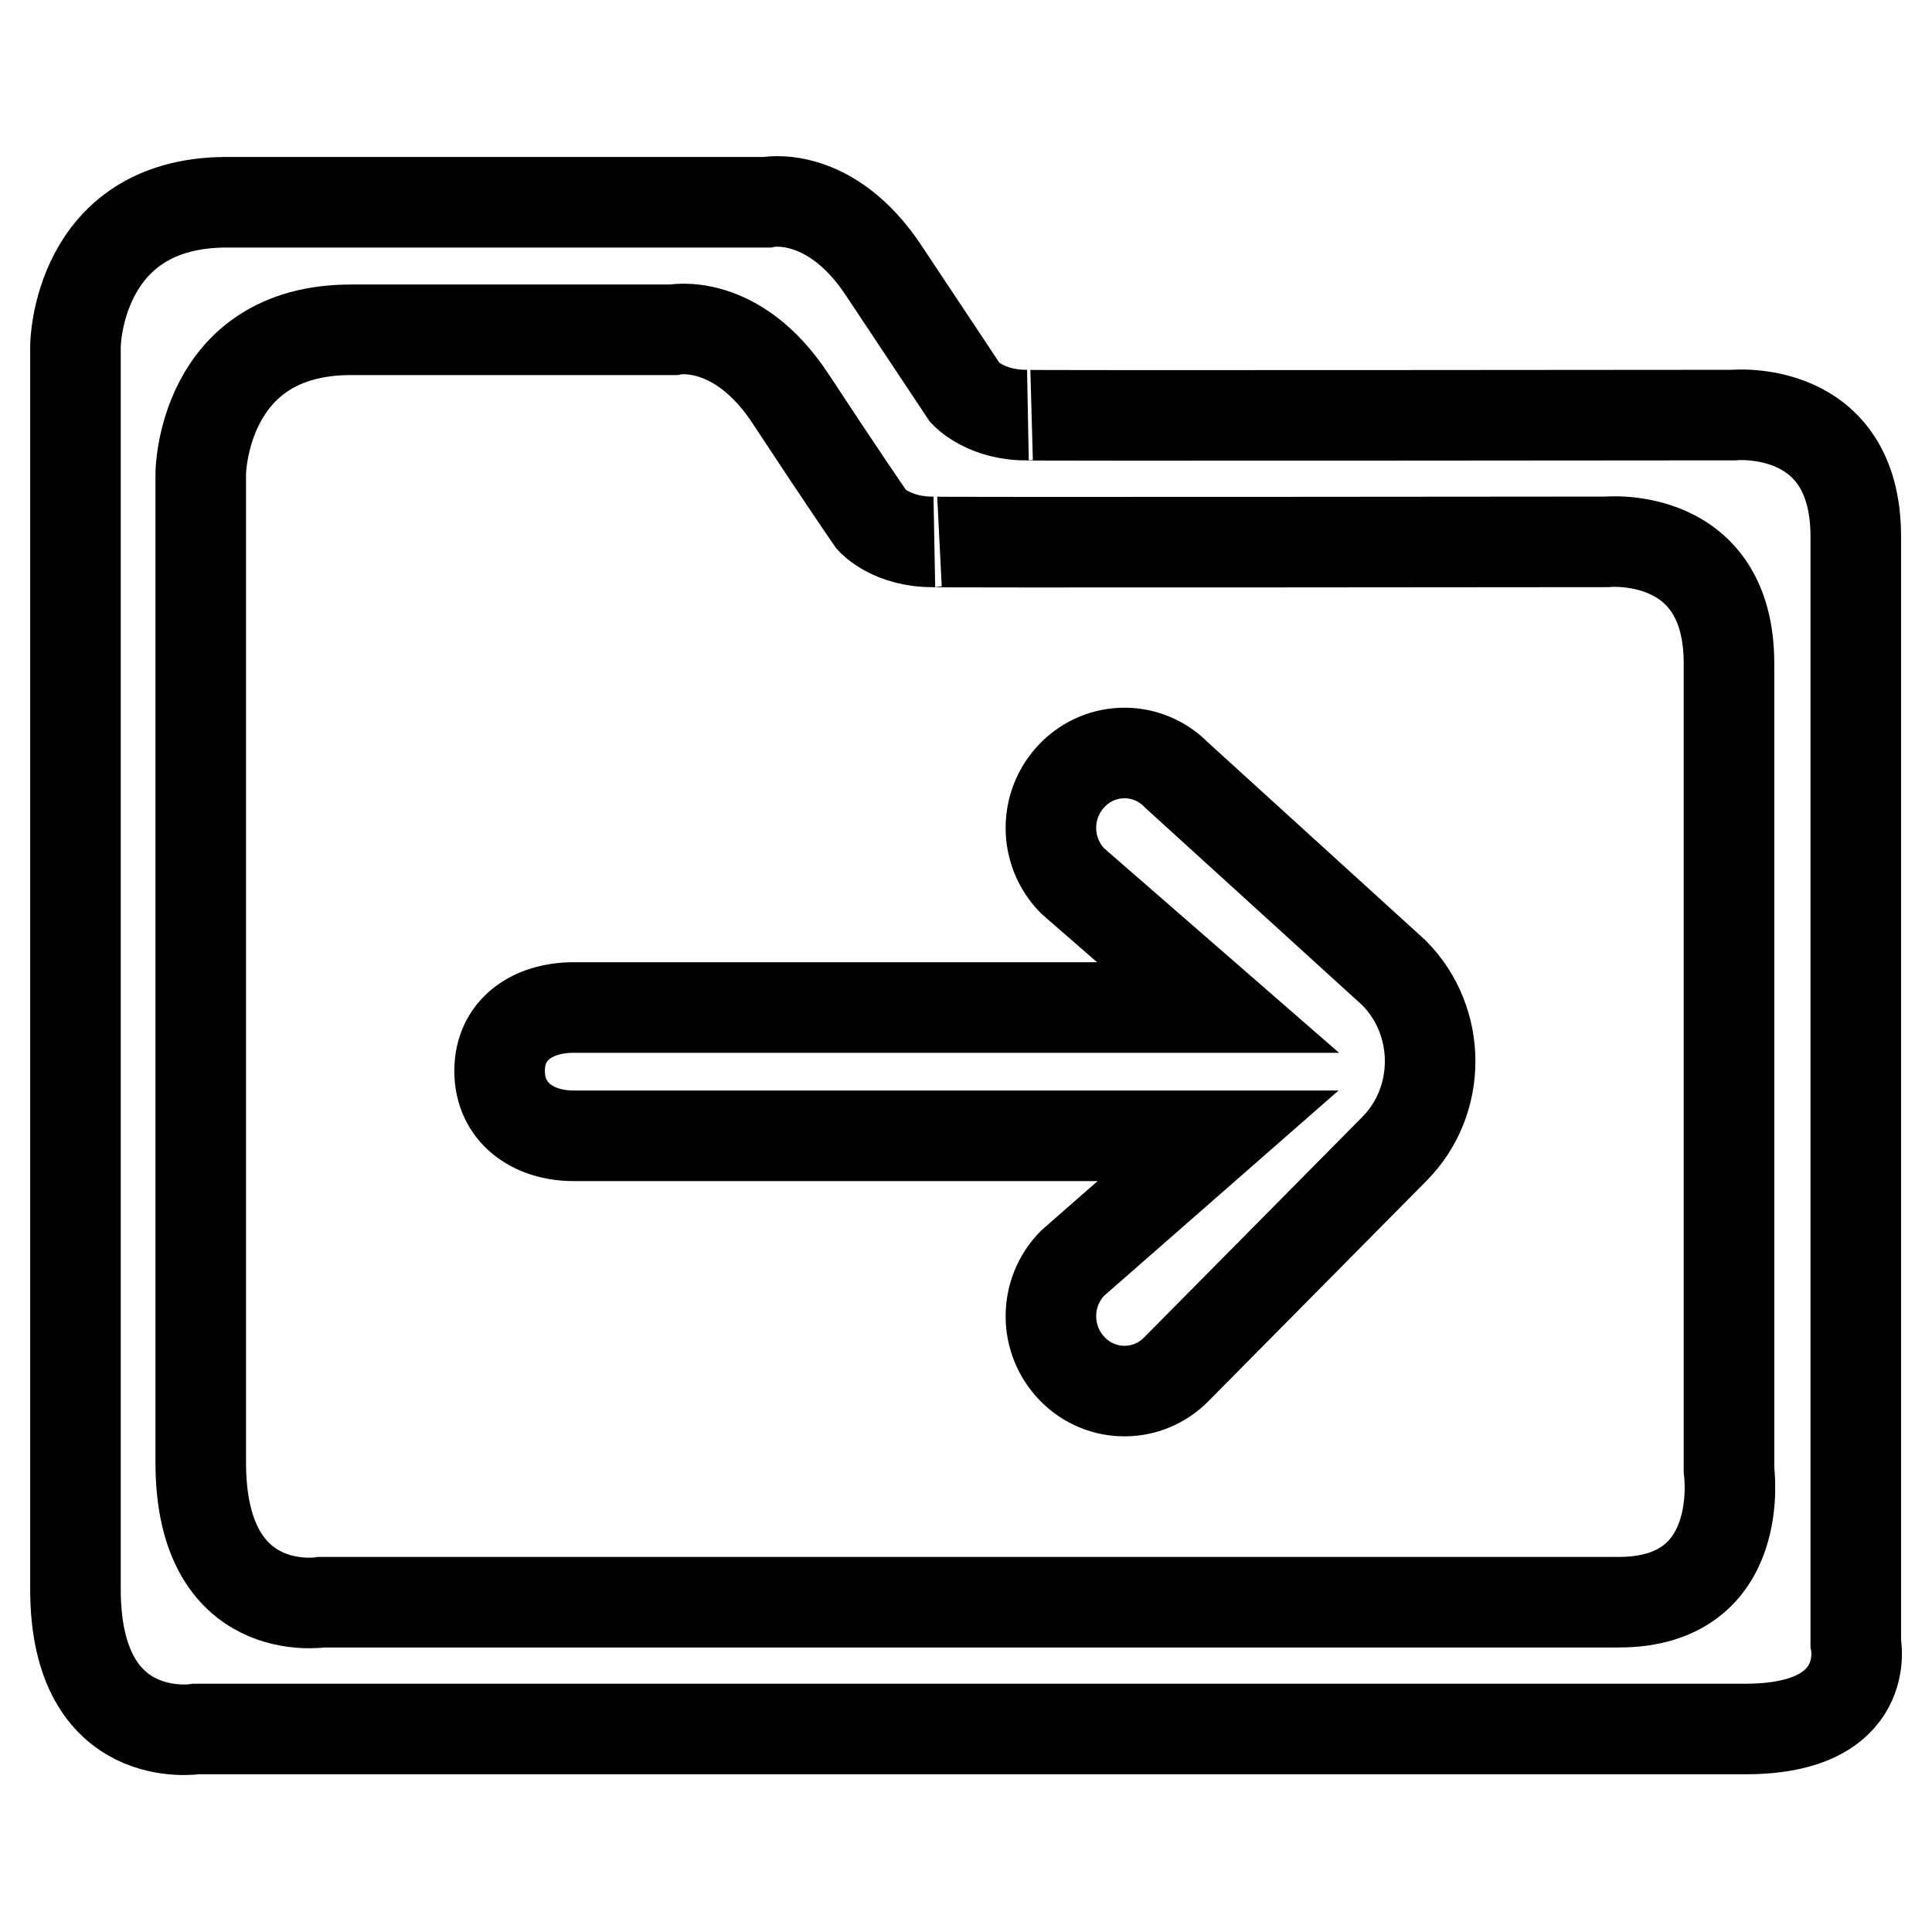 <?xml version="1.0" encoding="utf-8"?>
<!-- Svg Vector Icons : http://www.onlinewebfonts.com/icon -->
<!DOCTYPE svg PUBLIC "-//W3C//DTD SVG 1.1//EN" "http://www.w3.org/Graphics/SVG/1.1/DTD/svg11.dtd">
<svg version="1.1" xmlns="http://www.w3.org/2000/svg" xmlns:xlink="http://www.w3.org/1999/xlink" x="0px" y="0px" viewBox="0 0 256 256" enable-background="new 0 0 256 256" xml:space="preserve">
<g><g><path stroke-width="12" fill-opacity="0" stroke="#000000"  d="M245.9,217.7c0,0,0-133.5,0-146.6c0-17.7-16.2-16.1-16.2-16.1s-98.6,0.1-93.5,0c-5.5,0.1-8.3-2.9-8.3-2.9s-3.8-5.7-10.7-16.1c-7.2-11-15.6-9.2-15.6-9.2H29.9C10.2,26.9,10,45.8,10,45.8s0,151.2,0,164.8c0,21.1,16,18.5,16,18.5s193.2,0,205.3,0C248.3,229.1,245.9,217.7,245.9,217.7z M214.5,212.3c-12,0-171.9,0-171.9,0s-16,2.6-16-18.5c0-13.6,0-131.1,0-131.1s0.2-19,19.9-19h42.7c0,0,8.4-1.8,15.6,9.2c6.9,10.5,10.7,16,10.7,16s2.7,3,8.3,2.9c-5.1,0.1,89.1,0,89.1,0s16.2-1.6,16.2,16.1c0,13.1,0,106.9,0,106.9S231.6,212.3,214.5,212.3z M155.9,102.7c-3.8-3.9-10-3.9-13.8,0c-3.8,3.9-3.8,10.1,0,14l19.3,16.8H76c-5.4,0-9.8,2.9-9.8,8.4c0,5.5,4.4,8.6,9.8,8.6h85.4l-19.3,16.9c-3.8,3.9-3.8,10.1,0,14c3.8,3.9,10,3.9,13.8,0l28.8-29.1c3.2-3.2,4.8-7.4,4.8-11.7c0-4.2-1.6-8.5-4.8-11.7L155.9,102.7z"/></g></g>
</svg>